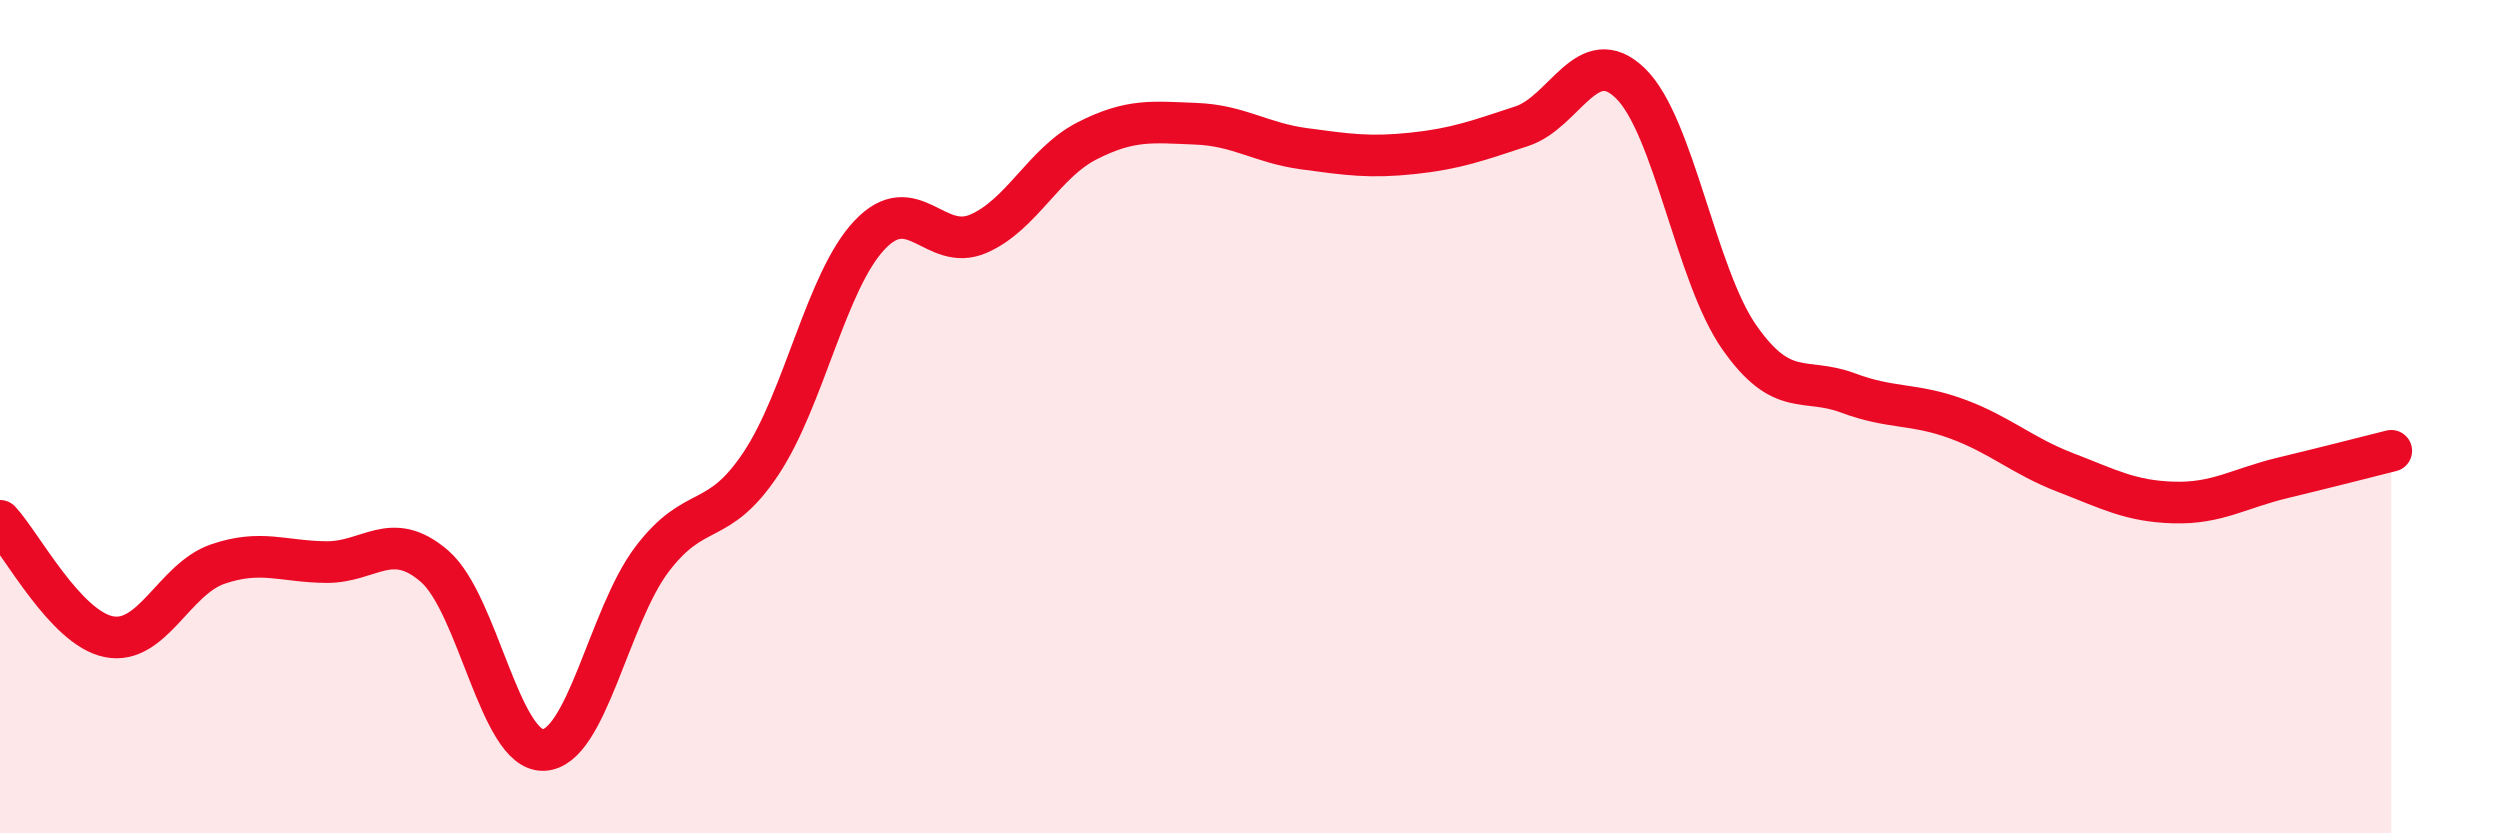 
    <svg width="60" height="20" viewBox="0 0 60 20" xmlns="http://www.w3.org/2000/svg">
      <path
        d="M 0,12.5 C 0.52,13.06 1.57,15.07 2.61,15.28 C 3.65,15.49 4.18,13.9 5.22,13.54 C 6.26,13.18 6.79,13.48 7.83,13.49 C 8.87,13.5 9.39,12.69 10.43,13.59 C 11.47,14.49 12,18.03 13.04,18 C 14.08,17.97 14.61,14.79 15.65,13.42 C 16.69,12.05 17.22,12.69 18.26,11.13 C 19.3,9.57 19.83,6.74 20.87,5.64 C 21.91,4.54 22.44,6.06 23.48,5.61 C 24.52,5.16 25.05,3.91 26.09,3.38 C 27.13,2.85 27.66,2.93 28.7,2.97 C 29.74,3.01 30.26,3.43 31.3,3.57 C 32.34,3.71 32.87,3.79 33.91,3.68 C 34.95,3.57 35.48,3.37 36.52,3.03 C 37.56,2.69 38.09,0.99 39.13,2 C 40.17,3.01 40.7,6.6 41.74,8.09 C 42.78,9.58 43.31,9.04 44.35,9.43 C 45.39,9.82 45.92,9.67 46.96,10.05 C 48,10.43 48.53,10.94 49.57,11.34 C 50.61,11.74 51.13,12.03 52.17,12.06 C 53.21,12.09 53.74,11.72 54.78,11.47 C 55.82,11.22 56.87,10.95 57.39,10.82L57.39 20L0 20Z"
        fill="#EB0A25"
        opacity="0.1"
        stroke-linecap="round"
        stroke-linejoin="round"
      />
      <path
        d="M 0,12.5 C 0.52,13.06 1.57,15.07 2.61,15.28 C 3.65,15.49 4.18,13.9 5.22,13.54 C 6.26,13.18 6.79,13.48 7.83,13.49 C 8.87,13.5 9.39,12.69 10.43,13.59 C 11.47,14.49 12,18.03 13.04,18 C 14.08,17.97 14.61,14.79 15.65,13.42 C 16.69,12.05 17.22,12.69 18.26,11.13 C 19.3,9.57 19.83,6.74 20.87,5.64 C 21.91,4.54 22.44,6.06 23.48,5.61 C 24.52,5.16 25.05,3.91 26.09,3.38 C 27.13,2.85 27.66,2.93 28.7,2.97 C 29.74,3.01 30.26,3.43 31.3,3.57 C 32.34,3.71 32.87,3.79 33.91,3.68 C 34.95,3.57 35.48,3.37 36.52,3.03 C 37.56,2.69 38.09,0.99 39.13,2 C 40.17,3.01 40.7,6.6 41.74,8.09 C 42.78,9.58 43.31,9.04 44.35,9.43 C 45.39,9.82 45.92,9.67 46.96,10.05 C 48,10.43 48.53,10.94 49.57,11.34 C 50.61,11.74 51.13,12.03 52.17,12.06 C 53.21,12.09 53.74,11.72 54.78,11.47 C 55.82,11.22 56.87,10.95 57.39,10.82"
        stroke="#EB0A25"
        stroke-width="1"
        fill="none"
        stroke-linecap="round"
        stroke-linejoin="round"
      />
    </svg>
  